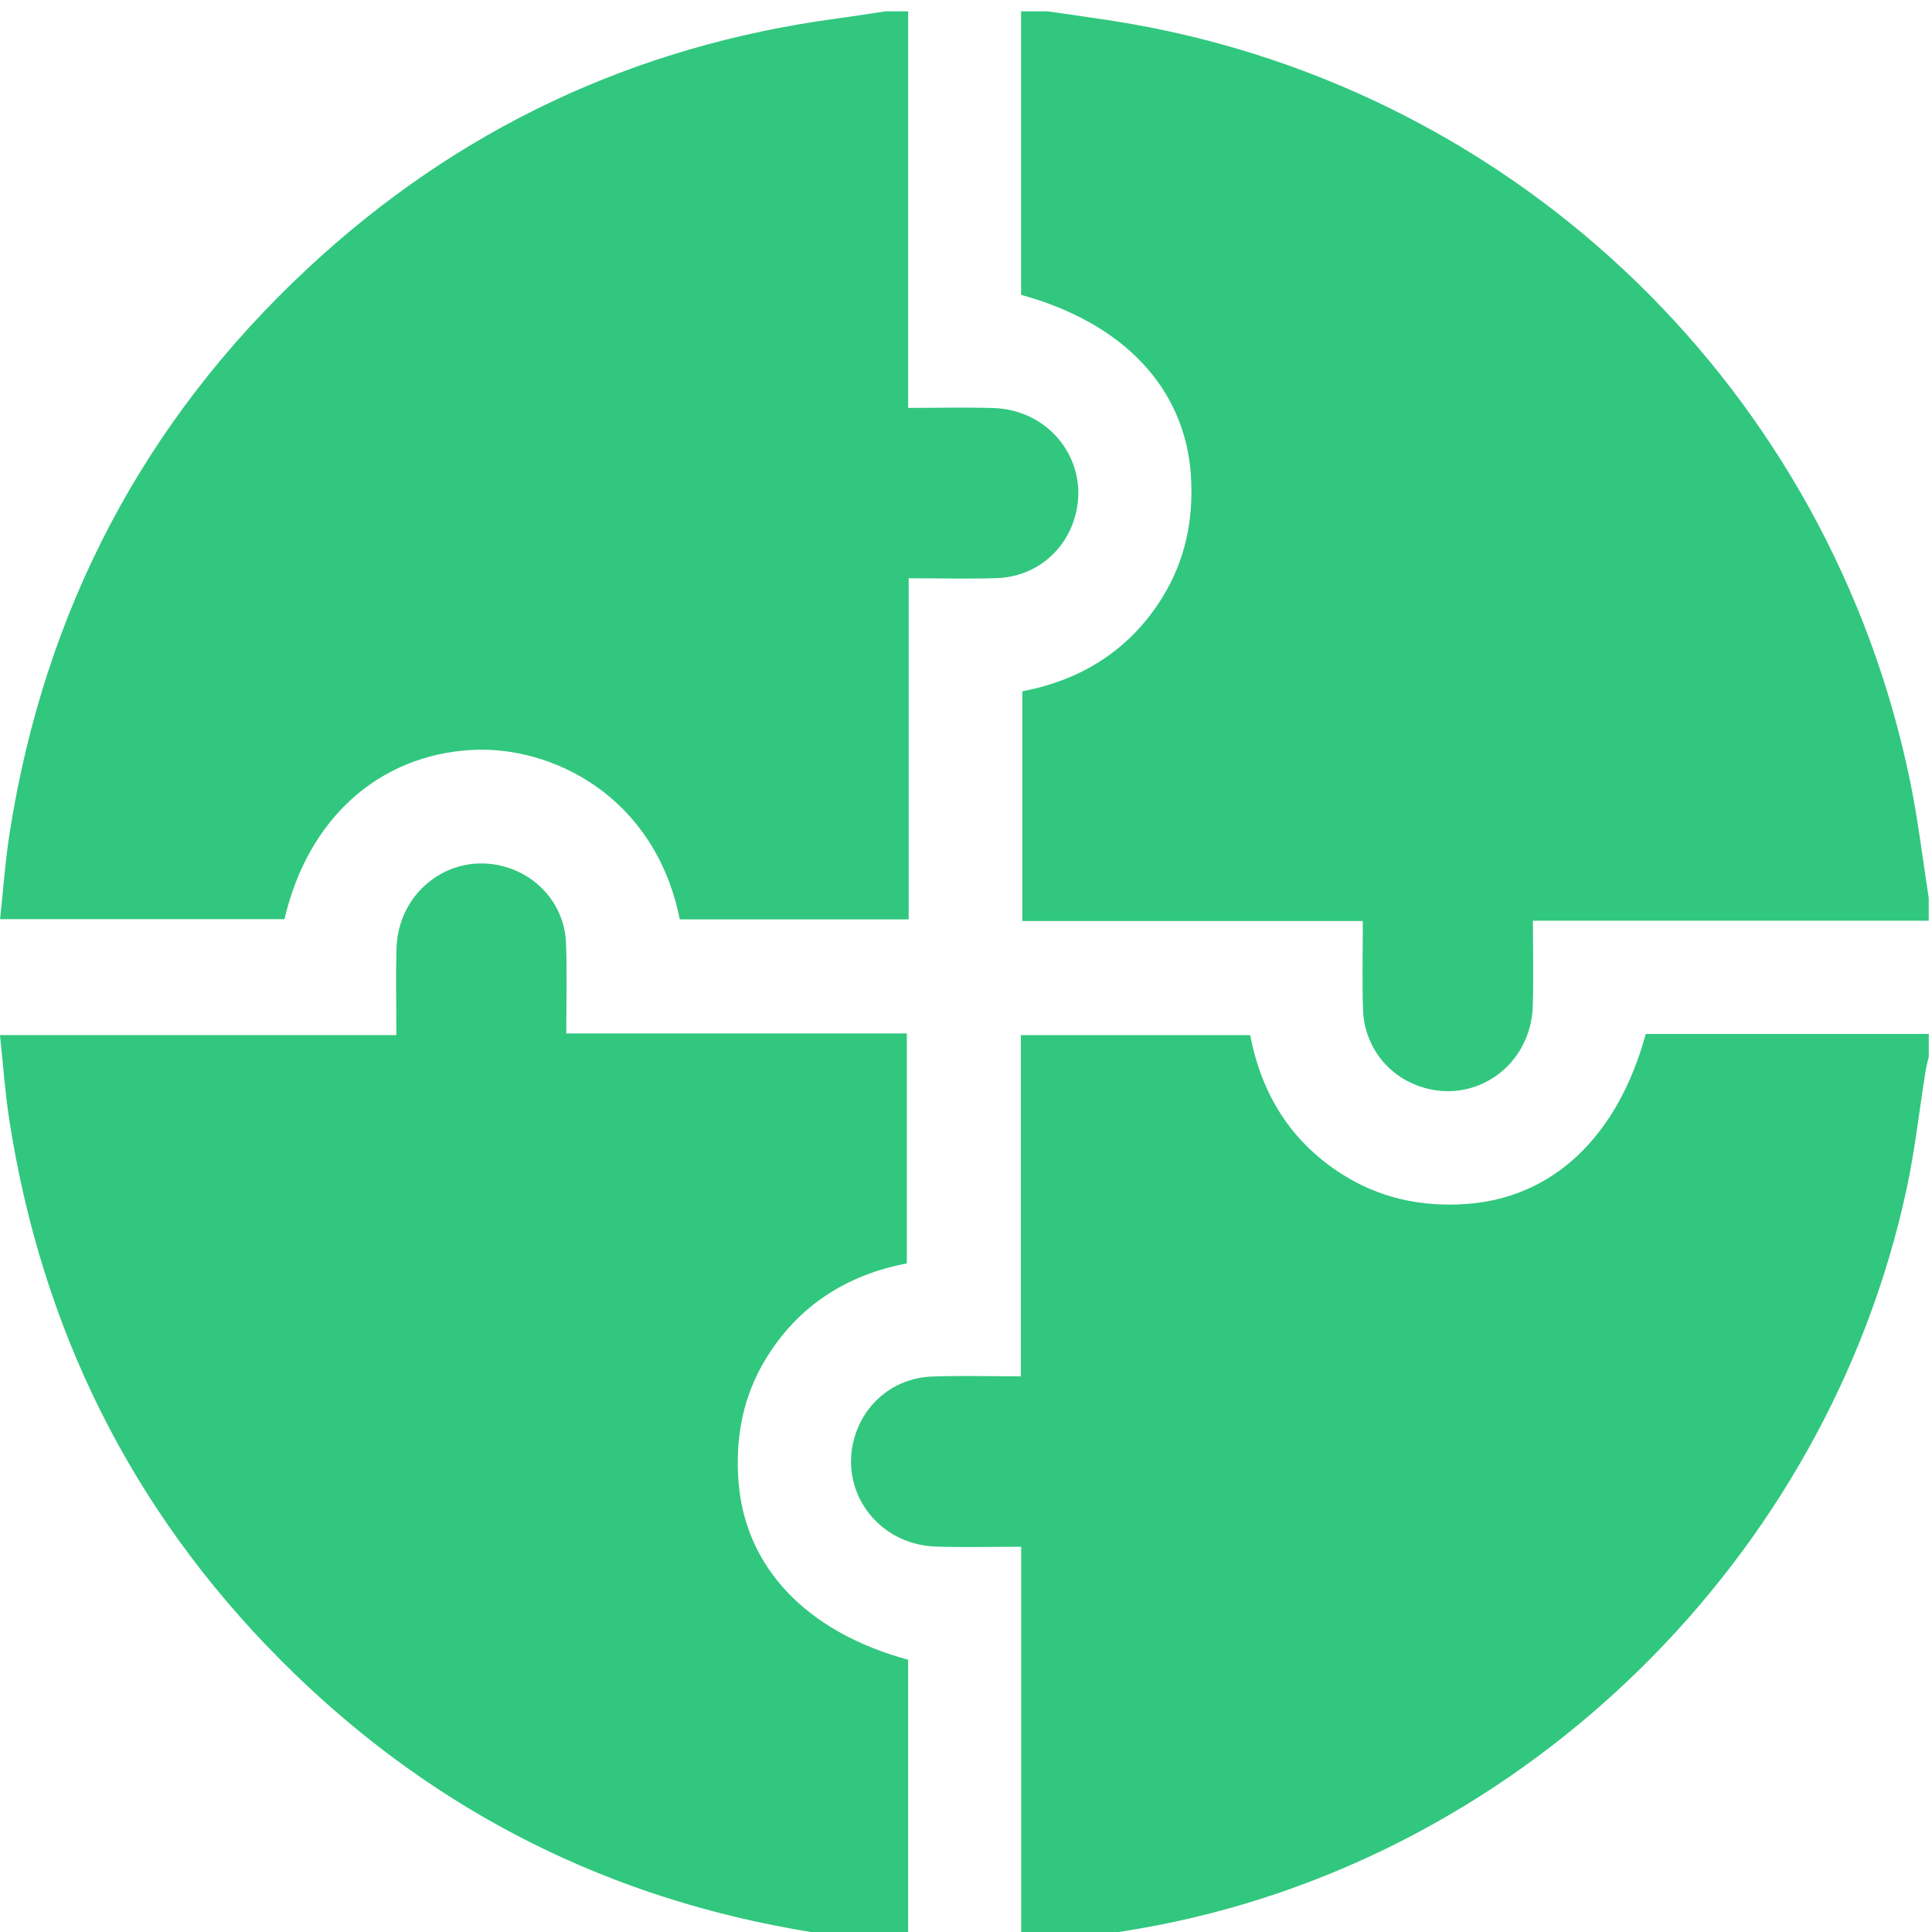 <svg width="48" height="48" viewBox="0 0 48 48" fill="none" xmlns="http://www.w3.org/2000/svg">
<g clip-path="url(#clip0_1207_21)">
<g clip-path="url(#clip1_1207_21)">
<path d="M47.919 22.875H38.085C38.085 23.598 38.102 24.294 38.082 24.99C38.039 26.476 36.647 27.462 35.275 26.992C34.458 26.712 33.894 25.975 33.864 25.084C33.84 24.369 33.859 23.652 33.859 22.883H25.4V17.175C26.87 16.894 28.068 16.15 28.877 14.845C29.455 13.911 29.66 12.89 29.587 11.797C29.44 9.656 27.928 8.027 25.369 7.326V0.281C25.588 0.281 25.807 0.281 26.024 0.281C26.698 0.381 27.375 0.468 28.047 0.584C37.77 2.269 45.465 9.727 47.457 19.413C47.654 20.37 47.768 21.345 47.919 22.312V22.875Z" fill="#31C77F"/>
<path d="M25.371 48.281V38.429C24.65 38.429 23.953 38.446 23.26 38.425C21.776 38.379 20.791 36.984 21.261 35.612C21.542 34.792 22.278 34.229 23.166 34.199C23.88 34.175 24.595 34.194 25.363 34.194V25.718H31.061C31.338 27.171 32.065 28.364 33.346 29.175C34.287 29.771 35.318 29.99 36.427 29.913C38.57 29.764 40.191 28.251 40.888 25.688H47.921V26.25C47.893 26.37 47.86 26.489 47.841 26.611C47.682 27.596 47.575 28.593 47.363 29.566C45.391 38.688 37.943 46.02 28.832 47.818C27.872 48.008 26.9 48.129 25.932 48.281H25.371Z" fill="#31C77F"/>
<path d="M22.563 0.281V10.134C23.282 10.134 23.977 10.117 24.672 10.137C26.156 10.18 27.141 11.571 26.674 12.945C26.396 13.766 25.663 14.331 24.773 14.363C24.059 14.387 23.345 14.367 22.576 14.367V22.841H16.888C16.281 19.791 13.723 18.517 11.708 18.633C9.426 18.762 7.651 20.324 7.068 22.837H0.002C0.081 22.116 0.129 21.392 0.242 20.68C1.109 15.169 3.558 10.479 7.634 6.678C11.356 3.205 15.759 1.133 20.809 0.458C21.207 0.405 21.605 0.34 22.002 0.281C22.189 0.281 22.376 0.281 22.563 0.281Z" fill="#31C77F"/>
<path d="M22.003 48.281C21.235 48.163 20.464 48.062 19.7 47.924C14.749 47.035 10.495 44.791 6.954 41.225C3.254 37.501 1.034 33.009 0.23 27.818C0.125 27.14 0.079 26.454 0 25.717H9.848C9.848 24.971 9.832 24.274 9.85 23.578C9.887 22.094 11.279 21.102 12.65 21.567C13.456 21.84 14.027 22.562 14.062 23.424C14.092 24.155 14.069 24.888 14.069 25.675H22.53V31.389C21.046 31.673 19.84 32.429 19.03 33.754C18.457 34.692 18.264 35.718 18.348 36.809C18.511 38.933 20.024 40.545 22.562 41.236V48.282H22.001L22.003 48.281Z" fill="#31C77F"/>
</g>
</g>
<defs>
<clipPath id="clip0_1207_21">
<rect width="48" height="48" rx="8" fill="white"/>
</clipPath>
<clipPath id="clip1_1207_21">
<rect width="47.92" height="48" fill="white" transform="translate(0 0.281)"/>
</clipPath>
</defs>
</svg>
